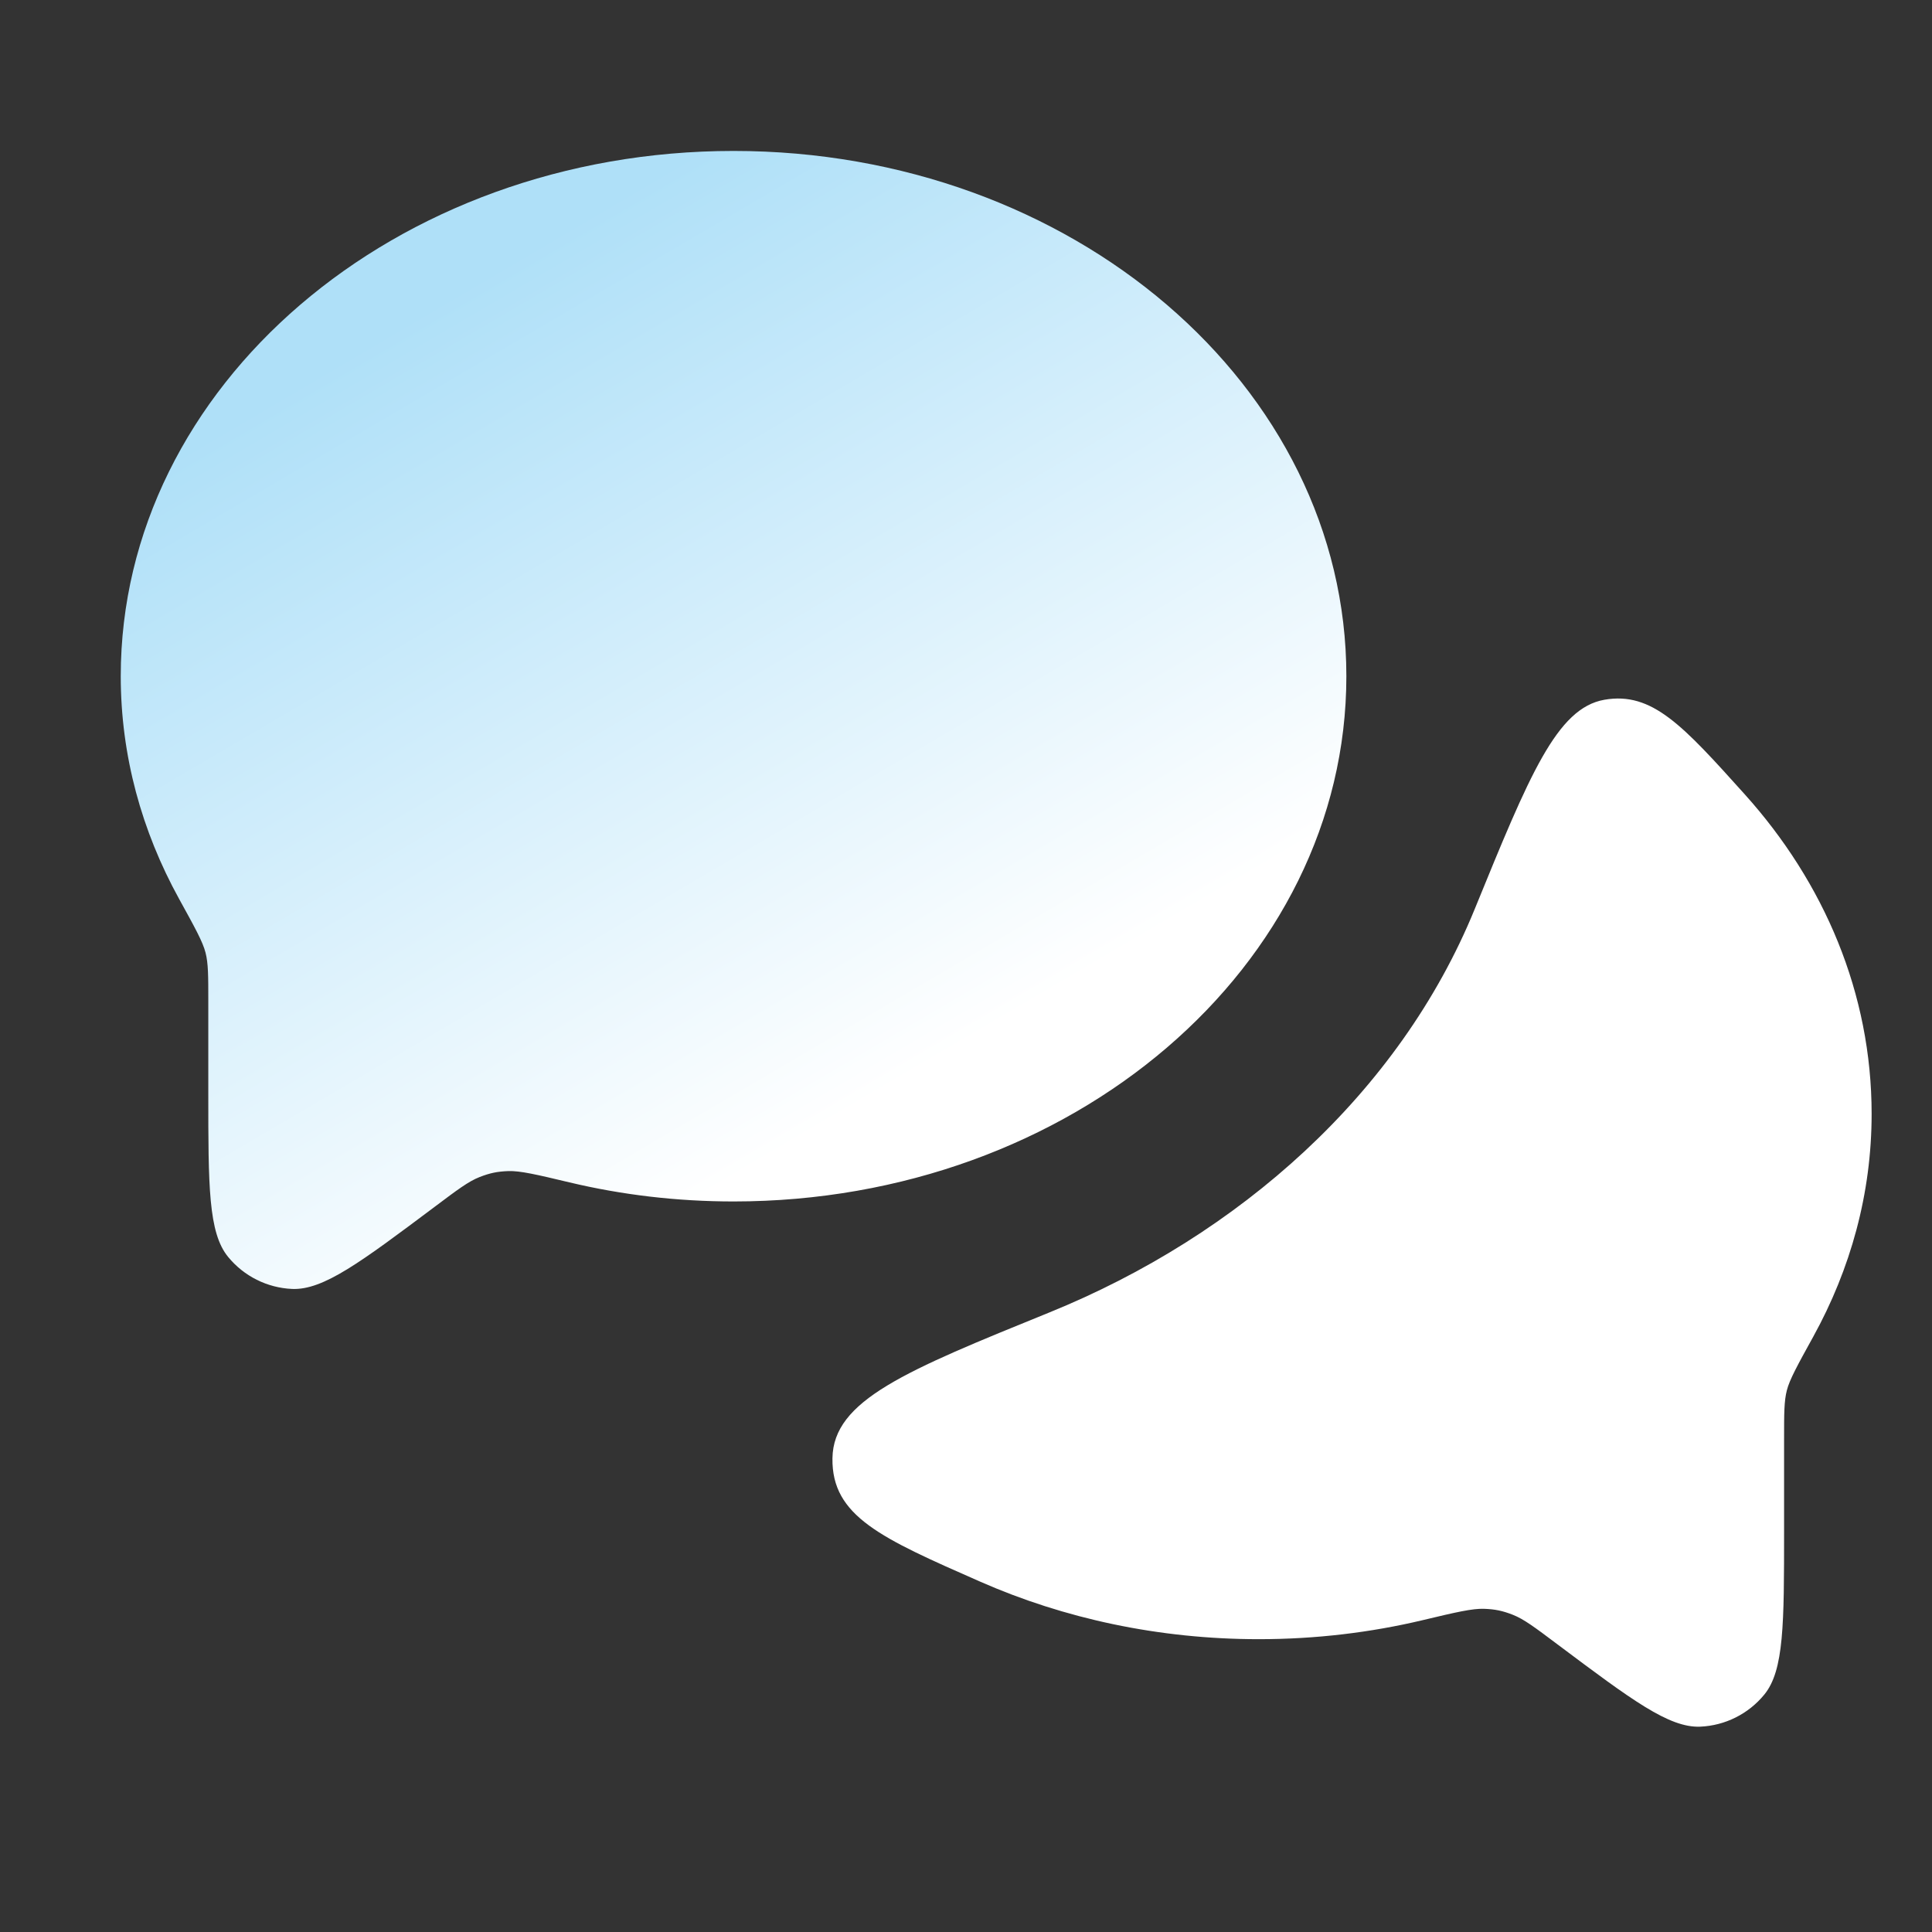 <svg width="32" height="32" viewBox="0 0 32 32" fill="none" xmlns="http://www.w3.org/2000/svg">
<rect x="0" y="0" width="32" height="32" fill="#333333" stroke="none"/>
<path d="M12.15 2.5C6.544 2.5 2 6.395 2 11.2C2 12.52 2.349 13.768 2.966 14.888C3.228 15.363 3.359 15.6 3.404 15.778C3.45 15.955 3.45 16.163 3.45 16.578V18.104C3.45 19.646 3.45 20.418 3.778 20.818C4.04 21.138 4.426 21.331 4.839 21.349C5.356 21.37 5.973 20.908 7.207 19.983V19.983C7.576 19.706 7.76 19.567 7.945 19.495C8.115 19.429 8.234 19.404 8.417 19.397C8.615 19.39 8.887 19.454 9.432 19.584C10.297 19.79 11.209 19.9 12.15 19.9C17.756 19.9 22.3 16.005 22.3 11.2C22.3 6.395 17.756 2.5 12.15 2.5ZM28.898 13.156C27.876 12.02 27.366 11.452 26.575 11.59C25.785 11.727 25.332 12.837 24.426 15.057C23.178 18.113 20.515 20.465 17.384 21.737C14.995 22.707 13.801 23.193 13.788 24.154C13.774 25.115 14.595 25.476 16.237 26.198C17.62 26.806 19.188 27.15 20.85 27.15C21.791 27.15 22.703 27.04 23.568 26.834C24.113 26.704 24.385 26.64 24.583 26.647C24.766 26.654 24.885 26.679 25.055 26.745C25.24 26.817 25.424 26.956 25.793 27.233V27.233C27.027 28.158 27.644 28.62 28.161 28.599C28.574 28.581 28.96 28.388 29.222 28.068C29.55 27.668 29.55 26.896 29.55 25.354V23.828C29.55 23.413 29.55 23.205 29.596 23.028C29.641 22.85 29.772 22.613 30.034 22.138C30.651 21.018 31 19.77 31 18.45C31 16.456 30.216 14.621 28.898 13.156Z" fill="url(#paint0_linear_3024_66541)"/>
<defs>
<linearGradient id="paint0_linear_3024_66541" x1="7.075" y1="5.11" x2="24.874" y2="35.442" gradientUnits="userSpaceOnUse">
<stop stop-color="#AFE0F8"/>
<stop offset="0.427" stop-color="white"/>
<stop offset="1" stop-color="white"/>
</linearGradient>
</defs>
</svg>
